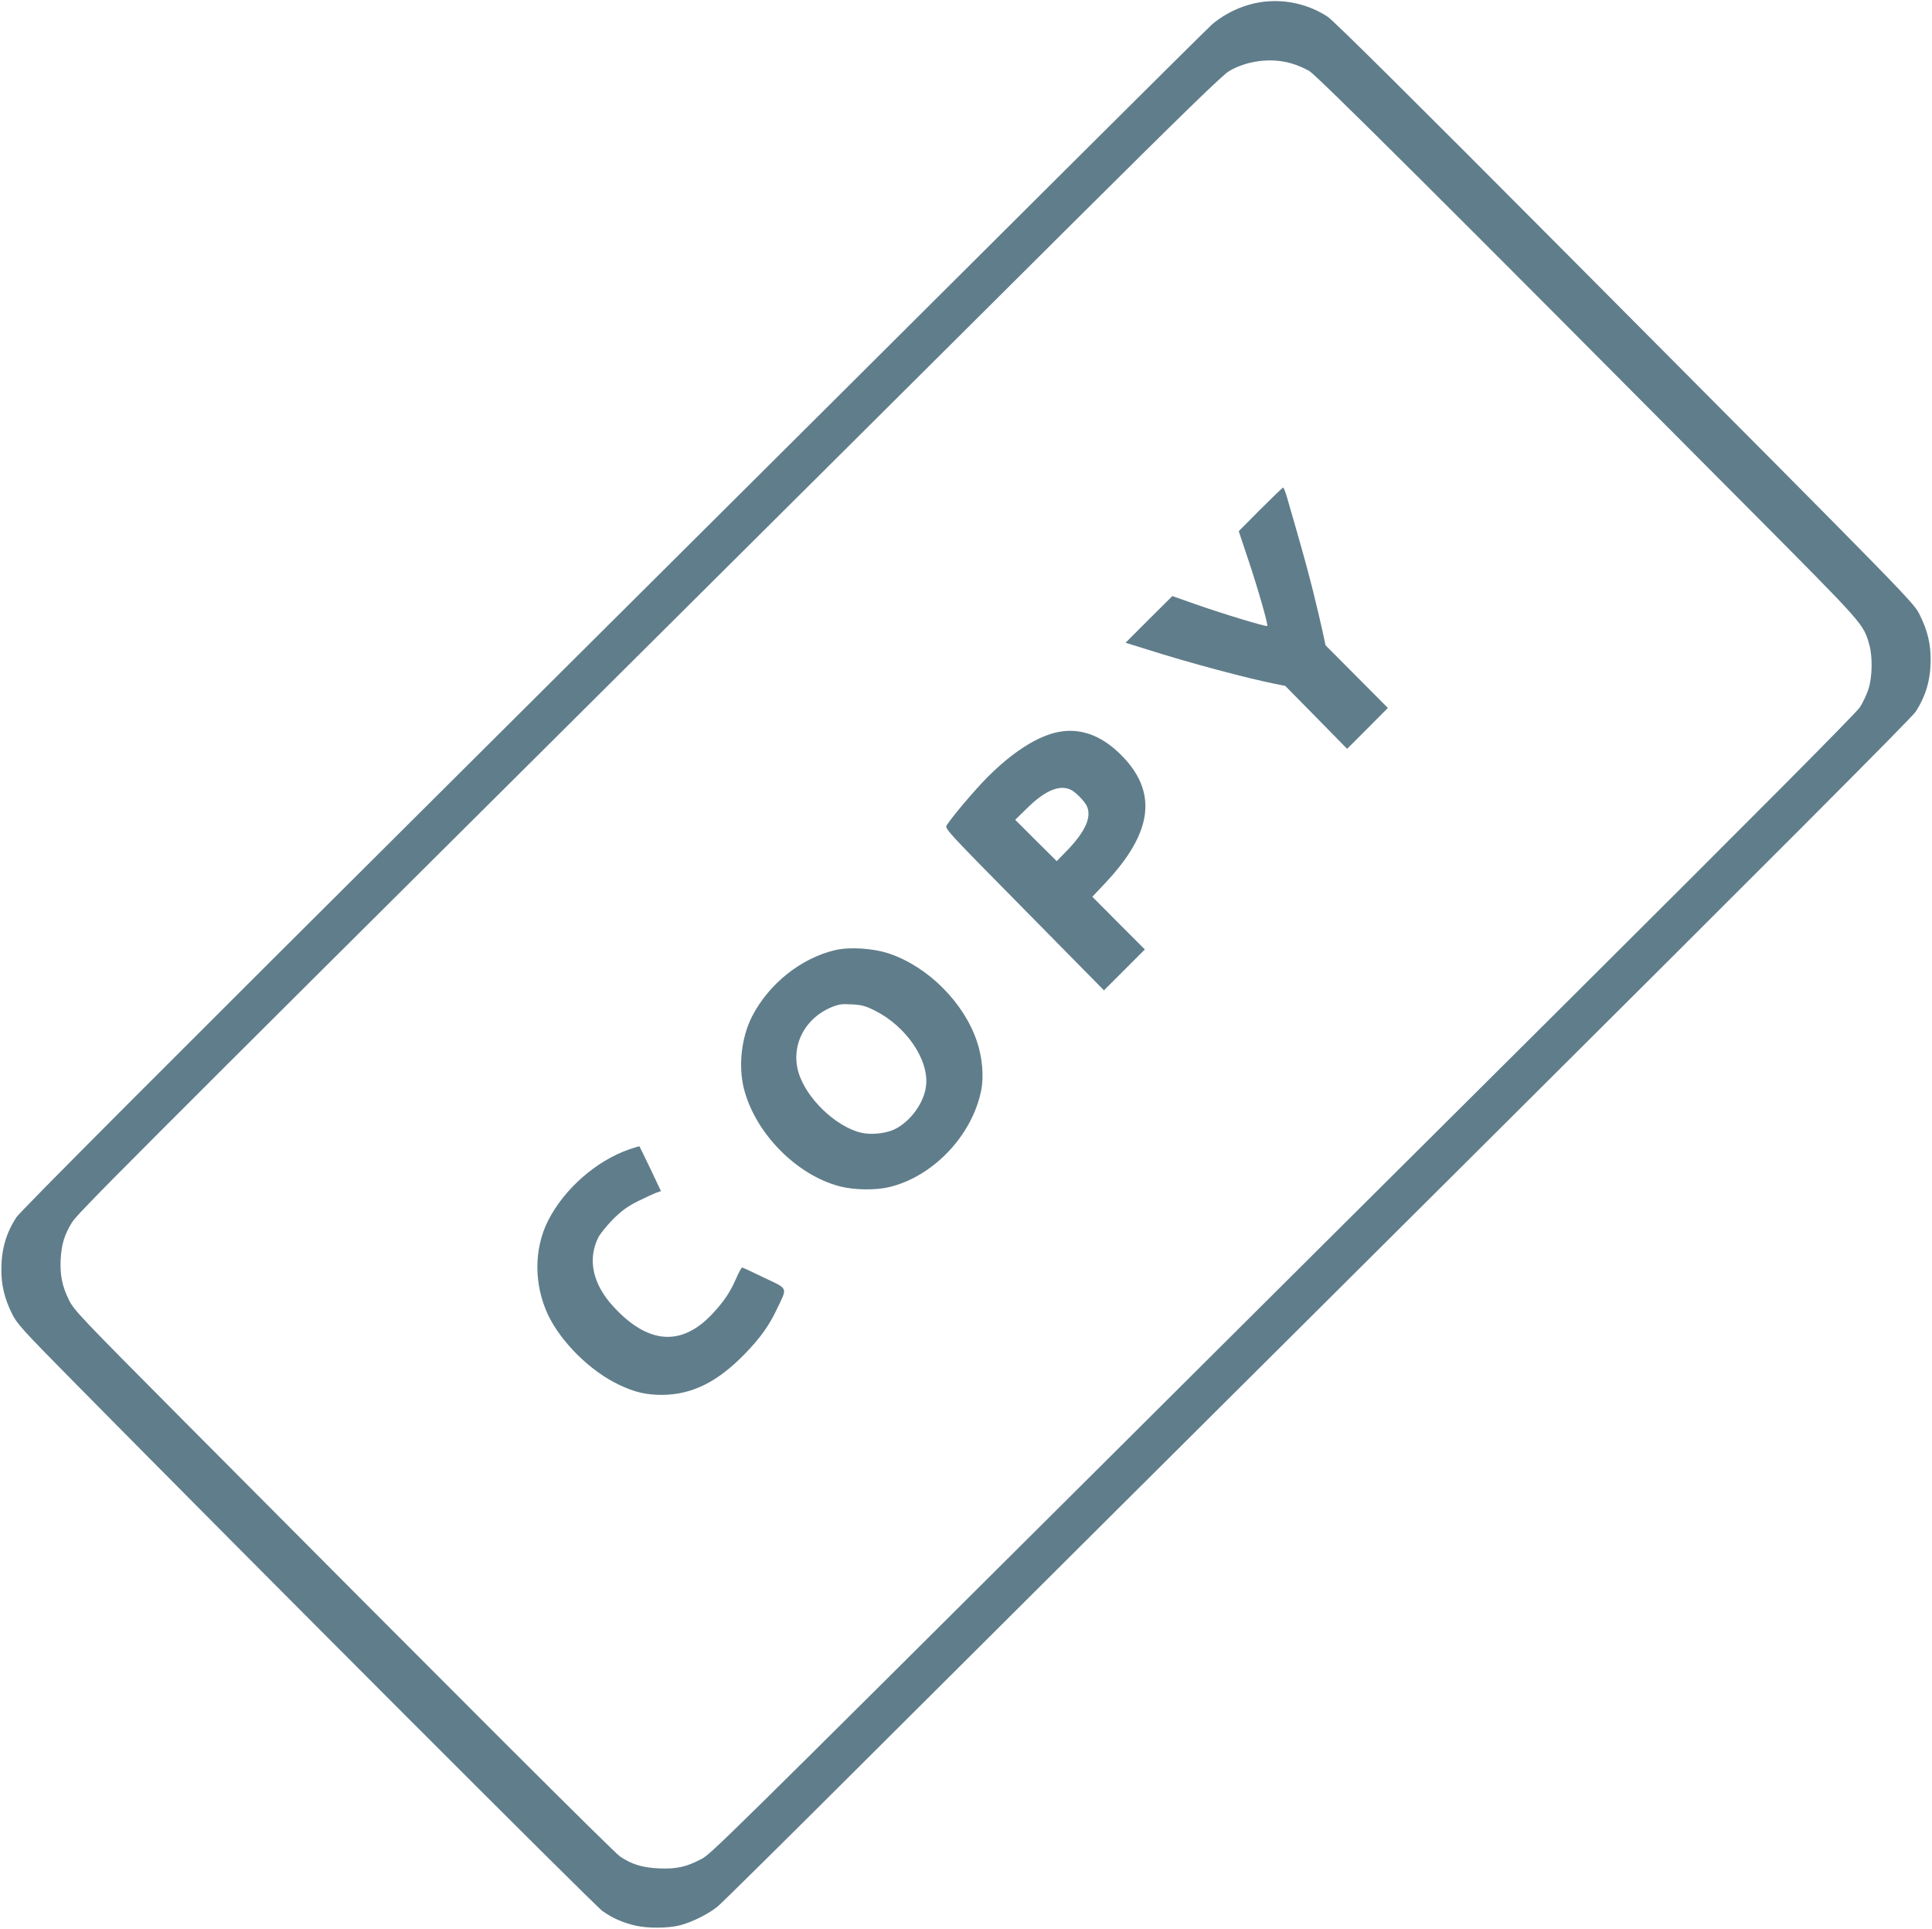 <?xml version="1.0" standalone="no"?>
<!DOCTYPE svg PUBLIC "-//W3C//DTD SVG 20010904//EN"
 "http://www.w3.org/TR/2001/REC-SVG-20010904/DTD/svg10.dtd">
<svg version="1.0" xmlns="http://www.w3.org/2000/svg"
 width="1280pt" height="1278pt" viewBox="0 0 1280 1278"
 preserveAspectRatio="xMidYMid meet">
<g transform="translate(0,1278) scale(0.1,-0.1)"
fill="#607d8b" stroke="none">
<path d="M8378 12769 c-123 -13 -252 -69 -347 -150 -20 -17 -457 -451 -971
-963 -514 -513 -2280 -2271 -3924 -3907 -2042 -2032 -3001 -2993 -3027 -3033
-69 -106 -100 -213 -100 -347 0 -103 20 -189 69 -289 34 -70 63 -102 416 -460
1238 -1254 3449 -3467 3498 -3501 71 -49 133 -76 218 -96 82 -19 217 -18 295
2 81 21 189 75 250 125 28 23 471 461 985 974 514 513 2280 2271 3924 3907
2042 2032 3001 2993 3027 3033 69 106 100 213 100 347 0 103 -20 189 -69 289
-43 89 -1 46 -2332 2388 -1055 1060 -1554 1555 -1595 1582 -123 80 -271 115
-417 99z m174 -408 c37 -10 92 -33 123 -52 54 -33 897 -872 2936 -2924 741
-746 733 -736 773 -874 23 -78 21 -213 -4 -293 -11 -36 -37 -91 -58 -124 -27
-40 -666 -683 -2013 -2024 -1086 -1080 -2444 -2432 -3019 -3005 -2537 -2526
-2581 -2569 -2645 -2602 -100 -52 -164 -66 -279 -61 -110 5 -179 26 -257 78
-40 26 -1063 1048 -2915 2910 -658 662 -703 709 -737 777 -46 94 -60 166 -55
273 6 97 25 161 74 240 36 60 286 311 3649 3655 1095 1089 2433 2420 2975
2960 737 733 1000 989 1043 1014 118 69 276 90 409 52z"/>
<path d="M8351 9406 l-144 -145 61 -183 c64 -189 135 -438 128 -445 -7 -7
-309 85 -475 144 l-154 54 -155 -154 -155 -155 144 -45 c280 -89 663 -191 849
-228 l65 -13 205 -208 205 -209 135 135 135 136 -207 208 -206 207 -17 80 c-9
44 -39 170 -66 280 -43 170 -78 295 -176 633 -9 28 -19 52 -22 52 -3 0 -71
-65 -150 -144z"/>
<path d="M6987 7925 c-132 -34 -286 -135 -444 -293 -85 -86 -227 -253 -270
-318 -15 -23 -9 -30 513 -559 l528 -536 136 136 135 135 -174 174 -174 175 82
87 c322 340 355 611 102 859 -135 132 -280 179 -434 140z m111 -379 c31 -16
84 -71 101 -103 36 -71 -5 -167 -124 -292 l-74 -76 -138 137 -137 137 80 78
c119 118 218 158 292 119z"/>
<path d="M5535 6486 c-228 -53 -442 -224 -553 -441 -70 -138 -91 -325 -54
-475 74 -296 349 -576 638 -650 94 -24 232 -26 323 -5 293 69 553 343 612 643
18 93 7 219 -29 324 -86 256 -324 494 -580 580 -106 36 -261 46 -357 24z m259
-400 c210 -104 363 -329 341 -502 -13 -109 -101 -231 -203 -283 -51 -26 -133
-38 -199 -30 -160 20 -367 201 -434 378 -69 183 20 378 209 458 49 20 69 23
136 19 64 -3 92 -11 150 -40z"/>
<path d="M4170 5166 c-220 -76 -433 -263 -540 -475 -93 -187 -93 -420 0 -620
86 -182 282 -376 471 -465 103 -49 179 -67 284 -67 200 1 369 85 552 274 103
107 159 185 213 300 67 141 74 126 -87 202 -76 37 -141 67 -145 68 -5 1 -23
-32 -41 -73 -40 -92 -80 -151 -158 -235 -205 -218 -427 -201 -657 51 -134 146
-170 308 -100 452 12 26 57 81 98 123 59 59 97 86 166 121 49 24 103 49 121
56 l32 11 -70 148 c-39 81 -72 149 -73 149 0 1 -30 -8 -66 -20z"/>
</g>
</svg>

